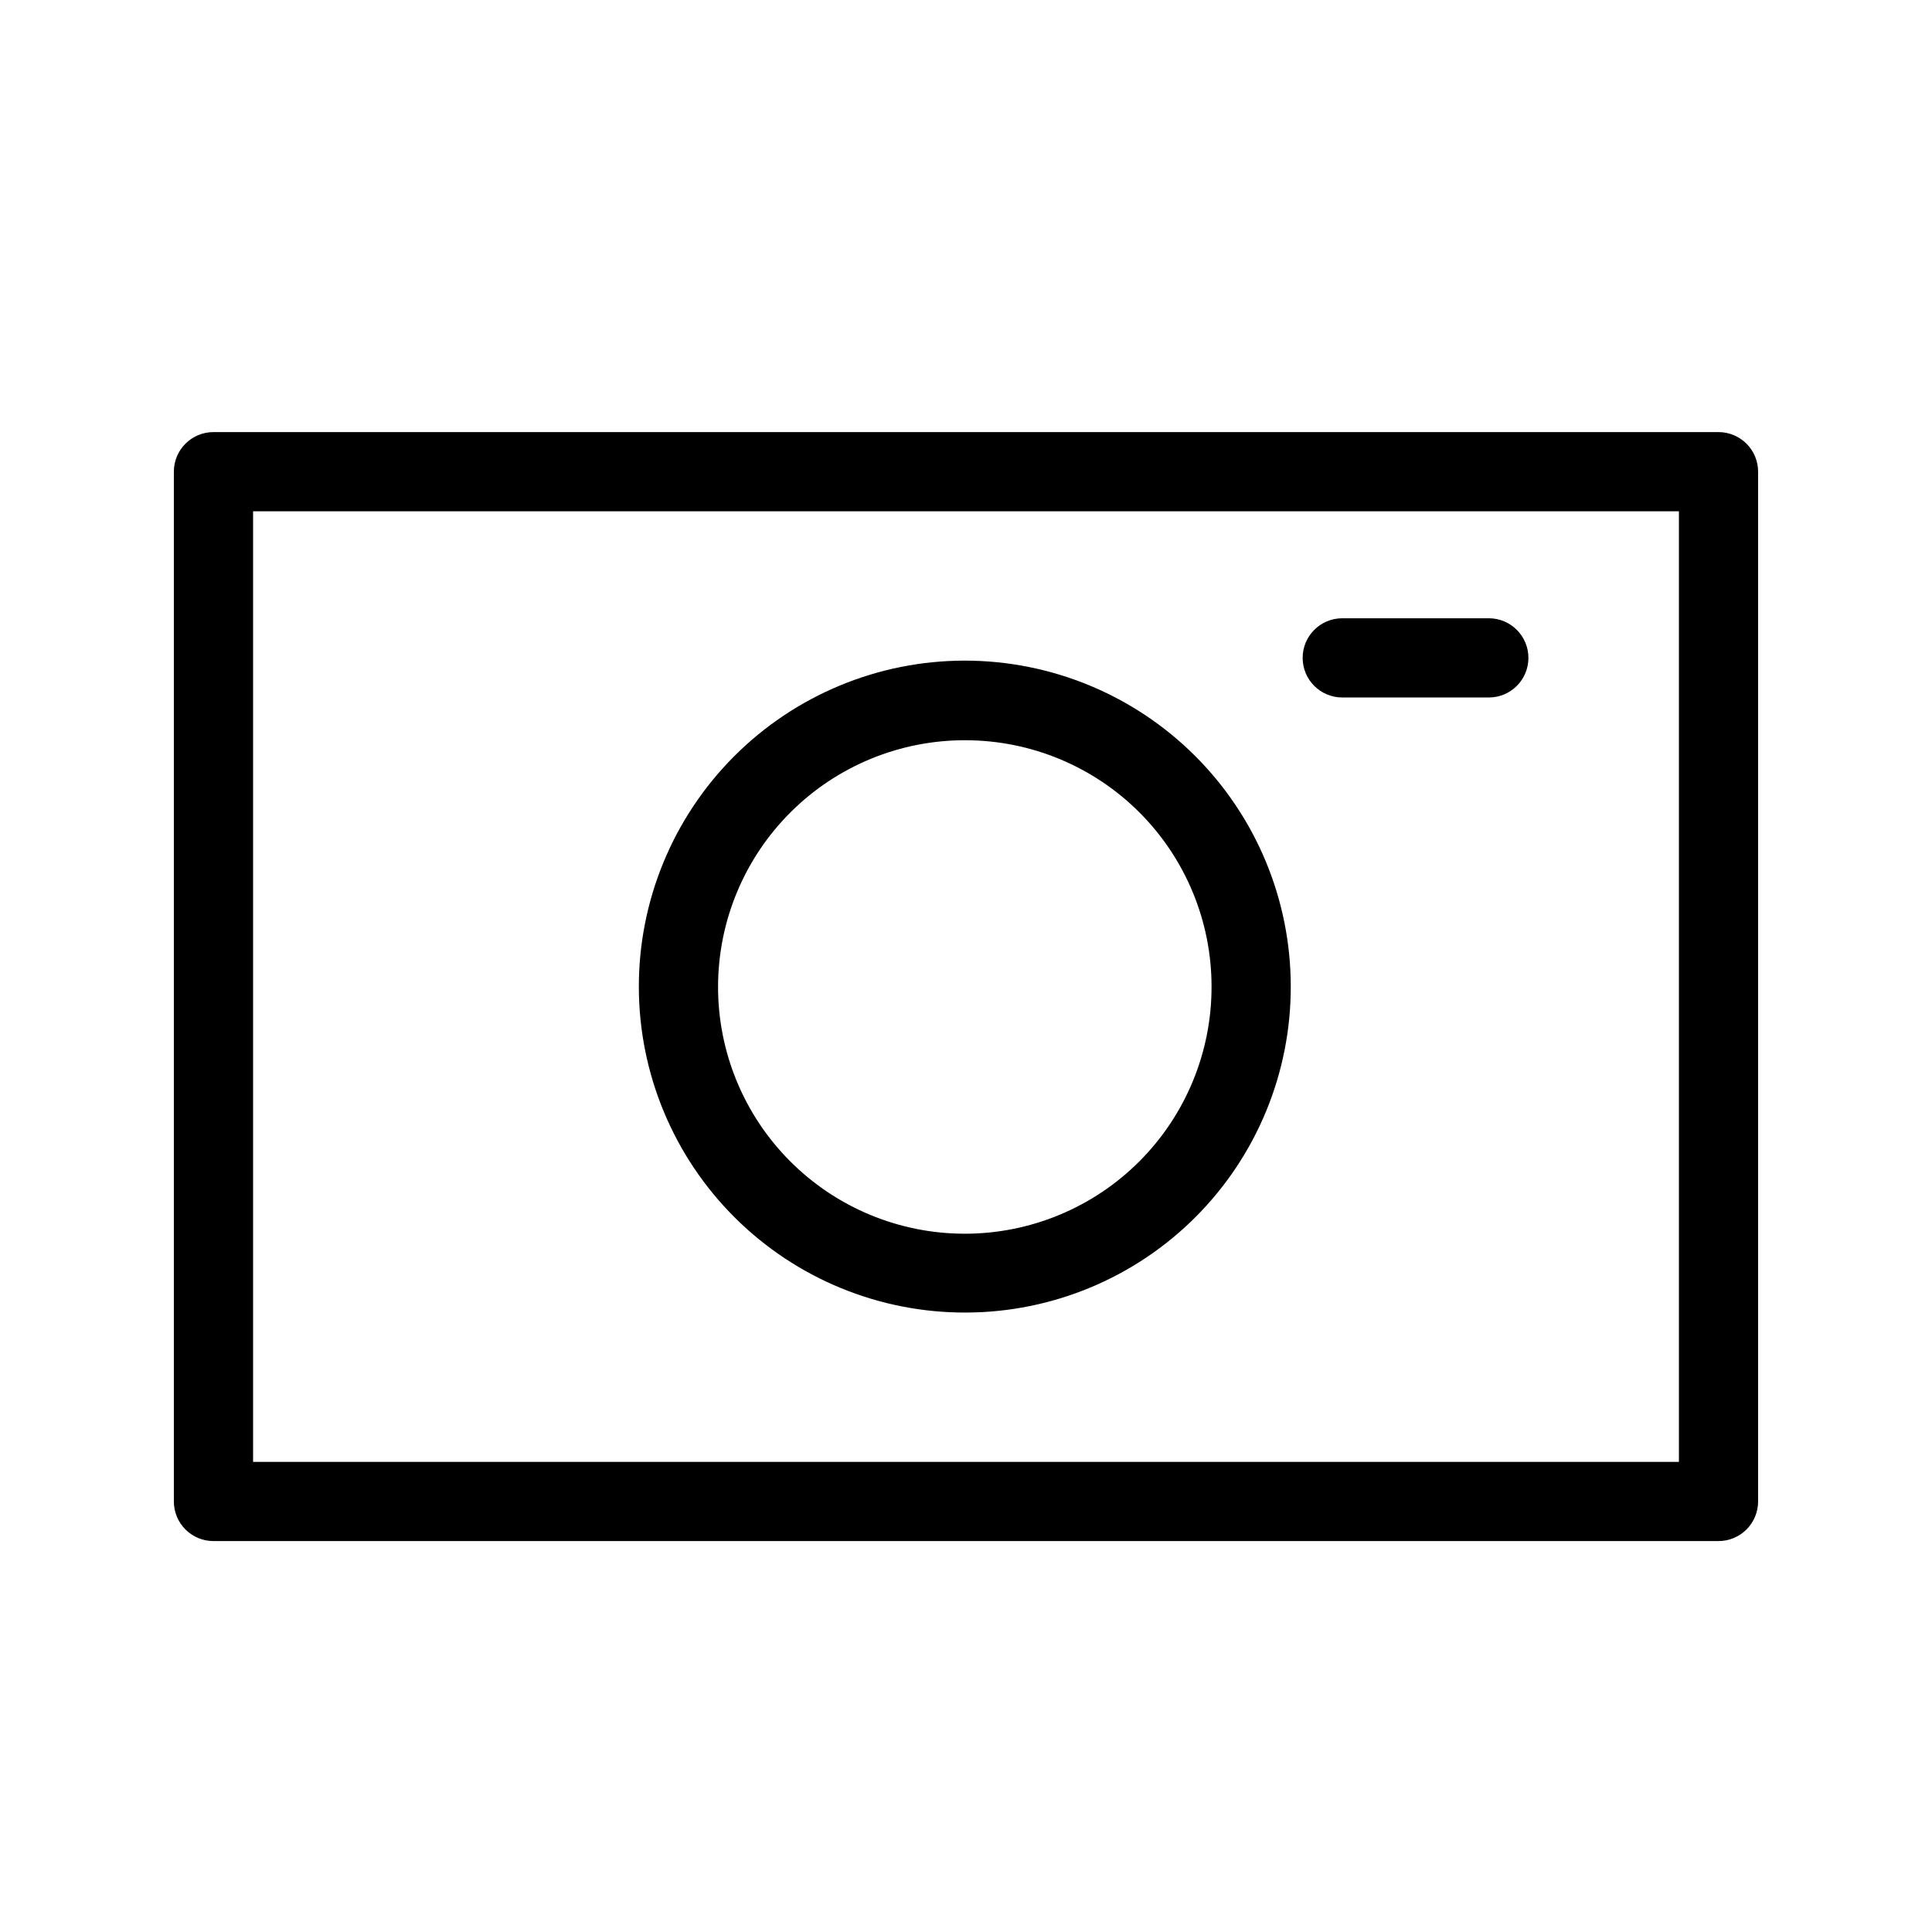 <?xml version="1.0" encoding="UTF-8"?>
<!-- Uploaded to: ICON Repo, www.svgrepo.com, Generator: ICON Repo Mixer Tools -->
<svg fill="#000000" width="800px" height="800px" version="1.1" viewBox="144 144 512 512" xmlns="http://www.w3.org/2000/svg">
 <g>
  <path d="m599.42 552.4h-398.85c-5.797 0-10.496-4.699-10.496-10.496v-272.9c0-5.797 4.699-10.496 10.496-10.496h398.85c2.785 0 5.453 1.105 7.422 3.074s3.074 4.637 3.074 7.422v272.9c0 2.781-1.105 5.453-3.074 7.422s-4.637 3.074-7.422 3.074zm-388.35-20.992h377.86v-251.91h-377.86z"/>
  <path d="m400 491.84c-22.93 0.082-44.949-8.953-61.211-25.117-16.262-16.16-25.434-38.129-25.488-61.055-0.055-22.93 9.008-44.938 25.191-61.18 16.18-16.242 38.156-25.387 61.086-25.414 22.93-0.027 44.926 9.062 61.148 25.266 16.223 16.199 25.34 38.188 25.34 61.117 0.027 22.863-9.02 44.805-25.16 61-16.137 16.199-38.043 25.324-60.906 25.383zm0-151.67c-17.367-0.086-34.055 6.742-46.379 18.977-12.328 12.234-19.281 28.871-19.328 46.238-0.047 17.367 6.816 34.039 19.078 46.336 12.262 12.301 28.91 19.219 46.277 19.227 17.367 0.012 34.023-6.887 46.297-19.176 12.273-12.285 19.156-28.949 19.129-46.316 0-17.277-6.852-33.852-19.047-46.09-12.199-12.238-28.75-19.141-46.027-19.195z"/>
  <path d="m538.55 328.84h-38.836c-5.797 0-10.496-4.699-10.496-10.496s4.699-10.496 10.496-10.496h38.836c5.797 0 10.496 4.699 10.496 10.496s-4.699 10.496-10.496 10.496z"/>
 </g>
</svg>